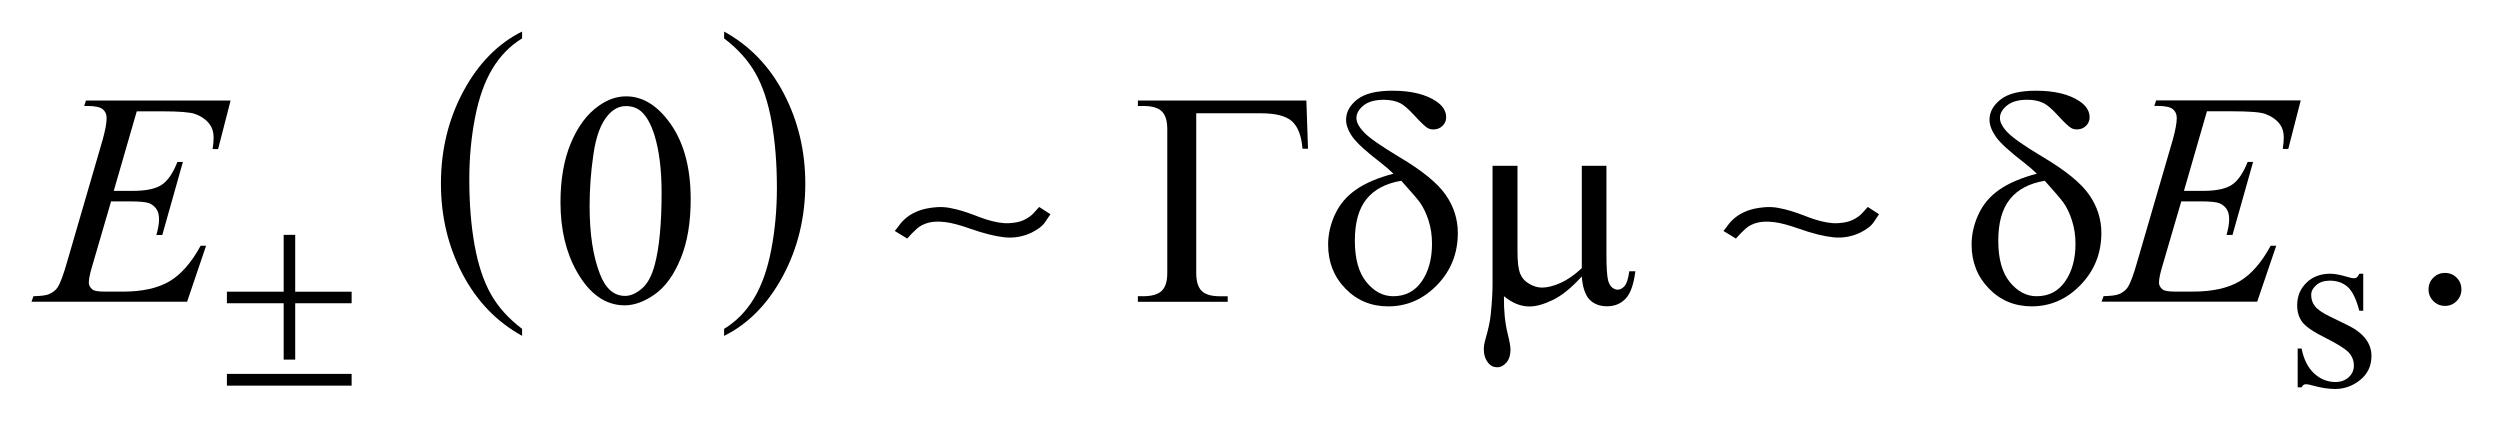<?xml version="1.0" encoding="UTF-8"?>
<!DOCTYPE svg PUBLIC '-//W3C//DTD SVG 1.0//EN'
          'http://www.w3.org/TR/2001/REC-SVG-20010904/DTD/svg10.dtd'>
<svg stroke-dasharray="none" shape-rendering="auto" xmlns="http://www.w3.org/2000/svg" font-family="'Dialog'" text-rendering="auto" width="125" fill-opacity="1" color-interpolation="auto" color-rendering="auto" preserveAspectRatio="xMidYMid meet" font-size="12px" viewBox="0 0 125 22" fill="black" xmlns:xlink="http://www.w3.org/1999/xlink" stroke="black" image-rendering="auto" stroke-miterlimit="10" stroke-linecap="square" stroke-linejoin="miter" font-style="normal" stroke-width="1" height="22" stroke-dashoffset="0" font-weight="normal" stroke-opacity="1"
><!--Generated by the Batik Graphics2D SVG Generator--><defs id="genericDefs"
  /><g
  ><defs id="defs1"
    ><clipPath clipPathUnits="userSpaceOnUse" id="clipPath1"
      ><path d="M0.396 -0.796 L79.487 -0.796 L79.487 12.545 L0.396 12.545 L0.396 -0.796 Z"
      /></clipPath
      ><clipPath clipPathUnits="userSpaceOnUse" id="clipPath2"
      ><path d="M-2.518 -0.041 L-2.518 11.708 L76.573 11.708 L76.573 -0.041 Z"
      /></clipPath
    ></defs
    ><g transform="scale(1.576,1.576) translate(-0.396,0.796) matrix(1,0,0,1,2.914,0.041)"
    ><path d="M14.046 9.596 L14.046 9.818 C13.234 9.37 12.602 8.712 12.149 7.843 C11.697 6.974 11.471 6.024 11.471 4.991 C11.471 3.917 11.709 2.94 12.184 2.057 C12.66 1.175 13.28 0.543 14.046 0.163 L14.046 0.381 C13.663 0.616 13.349 0.937 13.104 1.344 C12.858 1.752 12.674 2.268 12.553 2.895 C12.431 3.521 12.371 4.175 12.371 4.855 C12.371 5.626 12.427 6.322 12.539 6.942 C12.651 7.564 12.822 8.079 13.052 8.488 C13.281 8.9 13.613 9.268 14.046 9.596 Z" stroke="none" clip-path="url(#clipPath2)"
    /></g
    ><g transform="matrix(1.576,0,0,1.576,3.968,1.319)"
    ><path d="M20.456 0.382 L20.456 0.165 C21.268 0.611 21.9 1.268 22.352 2.136 C22.804 3.004 23.031 3.954 23.031 4.987 C23.031 6.06 22.793 7.04 22.317 7.925 C21.841 8.809 21.22 9.44 20.455 9.819 L20.455 9.596 C20.841 9.362 21.157 9.039 21.402 8.632 C21.648 8.225 21.831 7.708 21.951 7.083 C22.071 6.459 22.13 5.805 22.13 5.121 C22.13 4.354 22.074 3.66 21.964 3.036 C21.854 2.413 21.682 1.897 21.451 1.488 C21.22 1.079 20.888 0.71 20.456 0.382 Z" stroke="none" clip-path="url(#clipPath2)"
    /></g
    ><g transform="matrix(1.576,0,0,1.576,3.968,1.319)"
    ><path d="M72.458 7.844 L72.458 9.021 L72.333 9.021 C72.237 8.652 72.114 8.401 71.966 8.267 C71.816 8.133 71.625 8.067 71.395 8.067 C71.22 8.067 71.077 8.114 70.969 8.207 C70.861 8.3 70.807 8.403 70.807 8.517 C70.807 8.658 70.846 8.779 70.927 8.878 C71.005 8.98 71.163 9.089 71.403 9.206 L71.953 9.474 C72.463 9.721 72.719 10.049 72.719 10.456 C72.719 10.77 72.6 11.023 72.363 11.216 C72.126 11.407 71.86 11.504 71.566 11.504 C71.355 11.504 71.114 11.466 70.842 11.391 C70.759 11.365 70.691 11.353 70.638 11.353 C70.579 11.353 70.534 11.385 70.502 11.452 L70.378 11.452 L70.378 10.22 L70.502 10.22 C70.572 10.572 70.708 10.836 70.905 11.015 C71.103 11.194 71.326 11.283 71.573 11.283 C71.746 11.283 71.887 11.232 71.997 11.131 C72.107 11.03 72.161 10.906 72.161 10.763 C72.161 10.59 72.098 10.445 71.978 10.326 C71.855 10.209 71.612 10.058 71.249 9.877 C70.885 9.696 70.645 9.534 70.532 9.389 C70.419 9.246 70.362 9.065 70.362 8.846 C70.362 8.562 70.461 8.325 70.655 8.134 C70.848 7.944 71.101 7.847 71.411 7.847 C71.547 7.847 71.71 7.877 71.904 7.934 C72.032 7.972 72.117 7.991 72.161 7.991 C72.2 7.991 72.232 7.983 72.255 7.965 C72.277 7.948 72.304 7.908 72.334 7.848 L72.458 7.848 Z" stroke="none" clip-path="url(#clipPath2)"
    /></g
    ><g transform="matrix(1.576,0,0,1.576,3.968,1.319)"
    ><path d="M75.052 7.822 C75.198 7.822 75.323 7.873 75.423 7.975 C75.525 8.077 75.573 8.201 75.573 8.344 C75.573 8.49 75.522 8.612 75.421 8.715 C75.319 8.817 75.196 8.868 75.052 8.868 C74.906 8.868 74.783 8.816 74.682 8.715 C74.58 8.611 74.53 8.489 74.53 8.344 C74.53 8.197 74.581 8.073 74.682 7.973 C74.783 7.873 74.906 7.822 75.052 7.822 Z" stroke="none" clip-path="url(#clipPath2)"
    /></g
    ><g transform="matrix(1.576,0,0,1.576,3.968,1.319)"
    ><path d="M15.264 5.582 C15.264 4.854 15.374 4.227 15.594 3.701 C15.814 3.176 16.106 2.784 16.47 2.526 C16.753 2.322 17.045 2.22 17.346 2.22 C17.836 2.22 18.276 2.469 18.665 2.969 C19.152 3.588 19.395 4.426 19.395 5.483 C19.395 6.225 19.289 6.854 19.075 7.37 C18.861 7.889 18.589 8.266 18.258 8.499 C17.926 8.733 17.607 8.85 17.3 8.85 C16.691 8.85 16.183 8.491 15.778 7.772 C15.436 7.165 15.264 6.435 15.264 5.582 ZM16.188 5.699 C16.188 6.577 16.296 7.294 16.513 7.85 C16.692 8.318 16.959 8.551 17.314 8.551 C17.483 8.551 17.659 8.476 17.841 8.323 C18.023 8.17 18.162 7.916 18.256 7.557 C18.4 7.018 18.472 6.257 18.472 5.274 C18.472 4.545 18.396 3.938 18.246 3.452 C18.133 3.091 17.987 2.835 17.808 2.684 C17.679 2.58 17.524 2.529 17.341 2.529 C17.128 2.529 16.938 2.625 16.772 2.817 C16.545 3.077 16.392 3.487 16.311 4.046 C16.228 4.605 16.188 5.156 16.188 5.699 Z" stroke="none" clip-path="url(#clipPath2)"
    /></g
    ><g transform="matrix(1.576,0,0,1.576,3.968,1.319)"
    ><path d="M1.821 2.695 L1.091 5.219 L1.689 5.219 C2.116 5.219 2.425 5.154 2.617 5.023 C2.808 4.893 2.973 4.652 3.111 4.3 L3.285 4.3 L2.631 6.618 L2.443 6.618 C2.5 6.424 2.528 6.257 2.528 6.119 C2.528 5.983 2.501 5.875 2.445 5.794 C2.389 5.713 2.315 5.652 2.219 5.612 C2.123 5.573 1.922 5.553 1.614 5.553 L1.006 5.553 L0.389 7.667 C0.33 7.871 0.3 8.026 0.3 8.133 C0.3 8.214 0.34 8.287 0.418 8.35 C0.471 8.393 0.605 8.415 0.818 8.415 L1.383 8.415 C1.995 8.415 2.486 8.306 2.855 8.091 C3.224 7.874 3.555 7.497 3.847 6.96 L4.02 6.96 L3.418 8.736 L-1.518 8.736 L-1.457 8.561 C-1.212 8.555 -1.047 8.533 -0.962 8.495 C-0.837 8.438 -0.746 8.367 -0.689 8.278 C-0.605 8.15 -0.505 7.88 -0.388 7.469 L0.733 3.618 C0.821 3.307 0.865 3.07 0.865 2.907 C0.865 2.788 0.823 2.695 0.74 2.627 C0.656 2.56 0.494 2.525 0.252 2.525 L0.154 2.525 L0.21 2.352 L4.798 2.352 L4.402 3.892 L4.228 3.892 C4.25 3.747 4.26 3.626 4.26 3.529 C4.26 3.362 4.219 3.223 4.137 3.11 C4.031 2.965 3.876 2.855 3.672 2.78 C3.521 2.724 3.175 2.695 2.631 2.695 L1.821 2.695 Z" stroke="none" clip-path="url(#clipPath2)"
    /></g
    ><g transform="matrix(1.576,0,0,1.576,3.968,1.319)"
    ><path d="M67.499 2.695 L66.77 5.219 L67.367 5.219 C67.794 5.219 68.104 5.154 68.295 5.023 C68.487 4.893 68.651 4.652 68.791 4.3 L68.964 4.3 L68.31 6.617 L68.12 6.617 C68.177 6.423 68.205 6.256 68.205 6.118 C68.205 5.982 68.177 5.874 68.122 5.793 C68.067 5.712 67.992 5.651 67.896 5.611 C67.799 5.572 67.598 5.552 67.291 5.552 L66.685 5.552 L66.067 7.666 C66.008 7.869 65.978 8.024 65.978 8.132 C65.978 8.213 66.017 8.286 66.095 8.349 C66.15 8.392 66.282 8.414 66.496 8.414 L67.061 8.414 C67.671 8.414 68.164 8.305 68.531 8.09 C68.901 7.873 69.23 7.496 69.522 6.959 L69.698 6.959 L69.094 8.734 L64.157 8.734 L64.22 8.559 C64.465 8.553 64.629 8.531 64.714 8.493 C64.84 8.436 64.931 8.365 64.987 8.276 C65.071 8.148 65.172 7.879 65.288 7.467 L66.41 3.616 C66.497 3.305 66.542 3.068 66.542 2.905 C66.542 2.786 66.5 2.693 66.416 2.625 C66.333 2.558 66.171 2.523 65.93 2.523 L65.83 2.523 L65.887 2.349 L70.475 2.349 L70.079 3.889 L69.905 3.889 C69.926 3.745 69.937 3.624 69.937 3.527 C69.937 3.36 69.898 3.221 69.815 3.108 C69.71 2.964 69.552 2.854 69.349 2.778 C69.199 2.722 68.851 2.694 68.308 2.694 L67.499 2.694 Z" stroke="none" clip-path="url(#clipPath2)"
    /></g
    ><g transform="matrix(1.576,0,0,1.576,3.968,1.319)"
    ><path d="M6.482 6.614 L6.848 6.614 L6.848 8.418 L8.638 8.418 L8.638 8.784 L6.848 8.784 L6.848 10.572 L6.482 10.572 L6.482 8.784 L4.681 8.784 L4.681 8.417 L6.482 8.417 L6.482 6.614 ZM4.681 11.025 L8.638 11.025 L8.638 11.398 L4.681 11.398 L4.681 11.025 Z" stroke="none" clip-path="url(#clipPath2)"
    /></g
    ><g transform="matrix(1.576,0,0,1.576,3.968,1.319)"
    ><path d="M38.928 2.352 L38.98 3.882 L38.806 3.882 C38.771 3.471 38.66 3.18 38.472 3.011 C38.284 2.842 37.955 2.757 37.488 2.757 L35.434 2.757 L35.434 7.819 C35.434 8.089 35.491 8.279 35.606 8.392 C35.721 8.505 35.912 8.562 36.178 8.562 L36.432 8.562 L36.432 8.737 L33.582 8.737 L33.582 8.561 L33.747 8.561 C34.023 8.561 34.22 8.504 34.338 8.391 C34.456 8.278 34.515 8.091 34.515 7.831 L34.515 3.255 C34.515 2.994 34.457 2.808 34.341 2.695 C34.225 2.582 34.027 2.525 33.748 2.525 L33.583 2.525 L33.583 2.352 L38.928 2.352 Z" stroke="none" clip-path="url(#clipPath2)"
    /></g
    ><g transform="matrix(1.576,0,0,1.576,3.968,1.319)"
    ><path d="M41.69 4.673 C41.564 4.55 41.428 4.435 41.285 4.324 C40.823 3.97 40.525 3.696 40.389 3.503 C40.254 3.31 40.188 3.13 40.188 2.964 C40.188 2.719 40.305 2.504 40.541 2.319 C40.776 2.133 41.149 2.041 41.662 2.041 C42.254 2.041 42.718 2.154 43.052 2.38 C43.259 2.521 43.363 2.689 43.363 2.884 C43.363 2.99 43.324 3.081 43.247 3.156 C43.17 3.232 43.072 3.27 42.957 3.27 C42.888 3.27 42.827 3.254 42.772 3.223 C42.695 3.176 42.559 3.047 42.365 2.837 C42.173 2.627 42.02 2.493 41.907 2.437 C41.759 2.364 41.585 2.329 41.384 2.329 C41.105 2.329 40.89 2.389 40.74 2.51 C40.592 2.632 40.516 2.764 40.516 2.908 C40.516 3.046 40.601 3.2 40.766 3.372 C40.932 3.543 41.302 3.8 41.872 4.142 C42.598 4.572 43.09 4.972 43.347 5.343 C43.605 5.713 43.733 6.118 43.733 6.556 C43.733 7.201 43.515 7.749 43.078 8.202 C42.639 8.656 42.122 8.883 41.524 8.883 C40.985 8.883 40.531 8.695 40.166 8.318 C39.8 7.943 39.618 7.477 39.618 6.925 C39.618 6.595 39.692 6.273 39.84 5.958 C39.987 5.642 40.208 5.383 40.504 5.179 C40.797 4.973 41.193 4.805 41.69 4.673 ZM41.939 4.898 C41.449 4.98 41.082 5.174 40.835 5.48 C40.588 5.787 40.466 6.226 40.466 6.8 C40.466 7.375 40.588 7.813 40.833 8.113 C41.078 8.412 41.36 8.561 41.682 8.561 C42.068 8.561 42.37 8.405 42.588 8.091 C42.805 7.777 42.914 7.377 42.914 6.895 C42.914 6.634 42.878 6.389 42.805 6.16 C42.73 5.931 42.641 5.742 42.534 5.591 C42.452 5.478 42.254 5.247 41.939 4.898 Z" stroke="none" clip-path="url(#clipPath2)"
    /></g
    ><g transform="matrix(1.576,0,0,1.576,3.968,1.319)"
    ><path d="M48.448 4.423 L48.448 7.262 C48.448 7.639 48.465 7.903 48.499 8.054 C48.527 8.159 48.57 8.237 48.627 8.283 C48.684 8.329 48.742 8.353 48.804 8.353 C48.884 8.353 48.957 8.315 49.025 8.236 C49.091 8.157 49.142 8.003 49.172 7.77 L49.366 7.77 C49.311 8.191 49.209 8.481 49.054 8.641 C48.899 8.801 48.705 8.88 48.47 8.88 C48.238 8.88 48.053 8.811 47.913 8.669 C47.776 8.527 47.693 8.282 47.665 7.934 C47.345 8.288 47.041 8.536 46.753 8.677 C46.466 8.816 46.217 8.886 46.006 8.886 C45.864 8.886 45.728 8.858 45.592 8.803 C45.458 8.748 45.325 8.667 45.196 8.56 C45.19 9.016 45.23 9.412 45.315 9.751 C45.376 9.994 45.404 10.162 45.404 10.26 C45.404 10.43 45.36 10.566 45.275 10.665 C45.188 10.765 45.09 10.815 44.979 10.815 C44.868 10.815 44.774 10.772 44.703 10.683 C44.604 10.565 44.557 10.415 44.557 10.237 C44.557 10.148 44.576 10.039 44.614 9.907 C44.701 9.611 44.756 9.354 44.778 9.135 C44.815 8.758 44.835 8.437 44.835 8.173 L44.835 4.423 L45.626 4.423 L45.626 7.14 C45.626 7.46 45.652 7.69 45.705 7.831 C45.76 7.973 45.854 8.084 45.994 8.165 C46.132 8.248 46.268 8.287 46.408 8.287 C46.57 8.287 46.764 8.24 46.987 8.141 C47.21 8.043 47.435 7.887 47.666 7.67 L47.666 4.423 L48.448 4.423 Z" stroke="none" clip-path="url(#clipPath2)"
    /></g
    ><g transform="matrix(1.576,0,0,1.576,3.968,1.319)"
    ><path d="M62.103 4.673 C61.977 4.55 61.843 4.435 61.699 4.324 C61.237 3.97 60.939 3.696 60.803 3.503 C60.67 3.31 60.601 3.13 60.601 2.964 C60.601 2.719 60.718 2.504 60.954 2.319 C61.189 2.133 61.564 2.041 62.076 2.041 C62.67 2.041 63.133 2.154 63.465 2.38 C63.672 2.521 63.777 2.689 63.777 2.884 C63.777 2.99 63.739 3.081 63.662 3.156 C63.585 3.232 63.488 3.269 63.372 3.269 C63.304 3.269 63.241 3.253 63.188 3.222 C63.109 3.175 62.973 3.046 62.781 2.836 C62.588 2.626 62.434 2.492 62.321 2.436 C62.175 2.363 61.999 2.328 61.8 2.328 C61.519 2.328 61.306 2.388 61.157 2.509 C61.006 2.631 60.932 2.763 60.932 2.907 C60.932 3.045 61.015 3.199 61.181 3.371 C61.349 3.542 61.716 3.799 62.289 4.141 C63.013 4.571 63.505 4.971 63.763 5.342 C64.02 5.712 64.15 6.117 64.15 6.555 C64.15 7.2 63.929 7.748 63.492 8.201 C63.054 8.655 62.536 8.882 61.941 8.882 C61.4 8.882 60.947 8.694 60.582 8.317 C60.217 7.942 60.033 7.476 60.033 6.924 C60.033 6.594 60.107 6.272 60.254 5.957 C60.401 5.641 60.623 5.382 60.918 5.178 C61.213 4.973 61.608 4.805 62.103 4.673 ZM62.354 4.898 C61.864 4.98 61.495 5.174 61.25 5.48 C61.003 5.787 60.879 6.226 60.879 6.8 C60.879 7.375 61.001 7.813 61.246 8.113 C61.491 8.412 61.774 8.561 62.095 8.561 C62.482 8.561 62.783 8.405 63.001 8.091 C63.22 7.777 63.329 7.377 63.329 6.895 C63.329 6.634 63.291 6.389 63.218 6.16 C63.145 5.931 63.054 5.742 62.947 5.591 C62.865 5.478 62.668 5.247 62.354 4.898 Z" stroke="none" clip-path="url(#clipPath2)"
    /></g
    ><g transform="matrix(1.576,0,0,1.576,3.968,1.319)"
    ><path d="M56.929 6.209 C56.848 6.332 56.703 6.444 56.491 6.548 C56.214 6.676 55.928 6.723 55.637 6.691 C55.346 6.659 54.987 6.571 54.561 6.421 C54.241 6.307 53.973 6.235 53.762 6.209 C53.549 6.185 53.369 6.19 53.227 6.23 C53.081 6.268 52.958 6.332 52.859 6.421 C52.759 6.512 52.66 6.613 52.555 6.731 L52.159 6.49 C52.204 6.439 52.256 6.373 52.313 6.292 C52.372 6.211 52.449 6.134 52.545 6.057 C52.641 5.979 52.764 5.911 52.91 5.853 C53.059 5.796 53.242 5.757 53.461 5.738 C53.609 5.725 53.753 5.732 53.895 5.758 C54.037 5.783 54.175 5.818 54.309 5.859 C54.445 5.901 54.574 5.946 54.696 5.993 C54.819 6.042 54.937 6.085 55.052 6.123 C55.342 6.213 55.585 6.255 55.781 6.244 C55.977 6.234 56.137 6.201 56.263 6.139 C56.387 6.078 56.488 6.007 56.561 5.927 C56.636 5.846 56.695 5.781 56.74 5.729 L57.096 5.96 C57.065 6.003 57.009 6.088 56.929 6.209 Z" stroke="none" clip-path="url(#clipPath2)"
    /></g
    ><g transform="matrix(1.576,0,0,1.576,3.968,1.319)"
    ><path d="M30.639 6.209 C30.559 6.332 30.412 6.444 30.2 6.548 C29.924 6.676 29.639 6.723 29.346 6.691 C29.054 6.659 28.696 6.571 28.271 6.421 C27.949 6.307 27.683 6.235 27.471 6.209 C27.259 6.185 27.08 6.19 26.935 6.23 C26.79 6.268 26.668 6.332 26.568 6.421 C26.468 6.512 26.367 6.613 26.264 6.731 L25.869 6.49 C25.914 6.439 25.966 6.373 26.024 6.292 C26.082 6.211 26.159 6.134 26.255 6.057 C26.351 5.979 26.473 5.911 26.621 5.853 C26.769 5.796 26.952 5.757 27.171 5.738 C27.319 5.725 27.463 5.732 27.606 5.758 C27.747 5.783 27.885 5.818 28.021 5.859 C28.156 5.901 28.284 5.946 28.407 5.993 C28.529 6.042 28.648 6.085 28.764 6.123 C29.053 6.213 29.296 6.255 29.492 6.244 C29.688 6.234 29.849 6.201 29.974 6.139 C30.099 6.078 30.199 6.007 30.273 5.927 C30.346 5.846 30.406 5.781 30.451 5.729 L30.808 5.96 C30.776 6.003 30.719 6.088 30.639 6.209 Z" stroke="none" clip-path="url(#clipPath2)"
    /></g
  ></g
></svg
>
